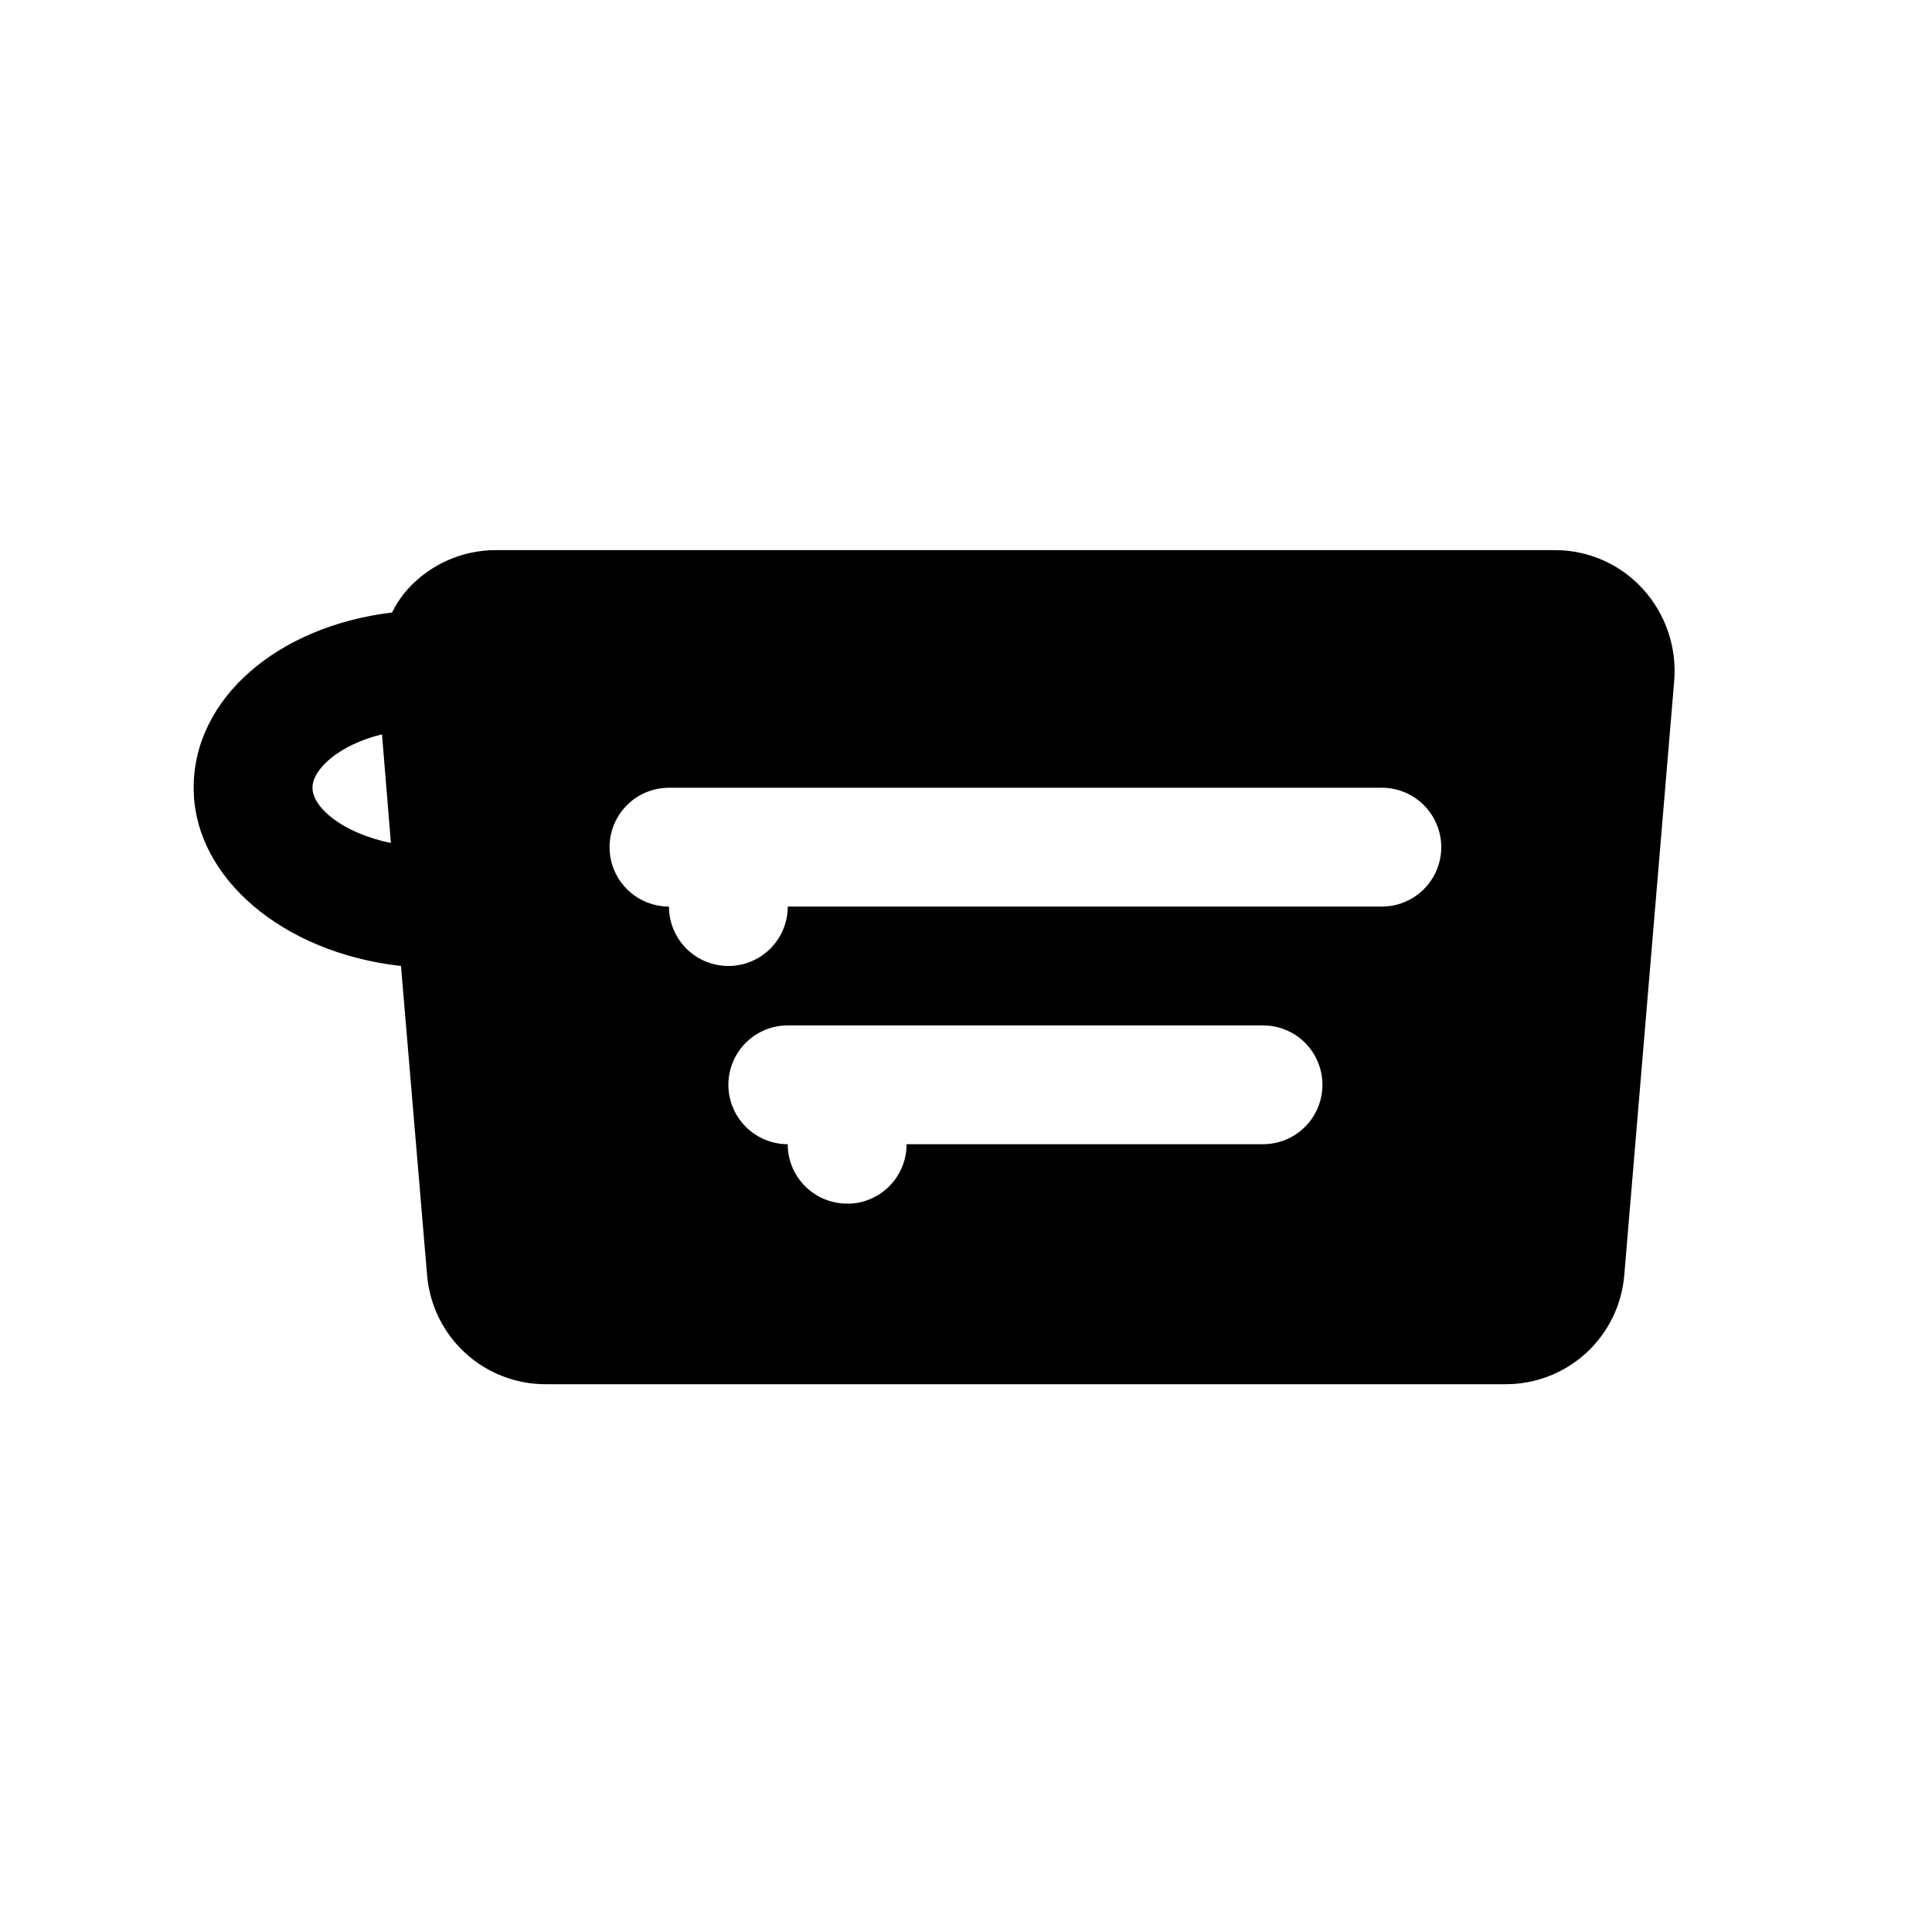 <?xml version="1.0" encoding="UTF-8"?>
<!-- Uploaded to: SVG Repo, www.svgrepo.com, Generator: SVG Repo Mixer Tools -->
<svg fill="#000000" width="800px" height="800px" version="1.1" viewBox="144 144 512 512" xmlns="http://www.w3.org/2000/svg">
 <path d="m579.32 300.02c-5.981-6.539-14.441-10.254-23.301-10.234h-280.56c-8.863-0.02-17.32 3.695-23.305 10.234-1.699 1.895-3.129 4.012-4.25 6.297-30.227 3.621-52.586 22.672-52.586 46.445s23.617 43.77 54.945 47.23l6.926 82.027h0.004c0.672 7.879 4.285 15.219 10.117 20.555 5.836 5.34 13.465 8.285 21.371 8.258h254.27c7.91 0.027 15.539-2.918 21.371-8.258 5.836-5.336 9.445-12.676 10.117-20.555l13.227-157.44v0.004c0.773-8.996-2.25-17.902-8.344-24.562zm-352.51 52.742c0-4.879 6.926-11.336 18.422-14.168l2.363 28.812c-12.91-2.68-20.785-9.449-20.785-14.645zm251.91 94.465h-94.465c0.008 4.016-1.52 7.887-4.273 10.812-2.75 2.926-6.516 4.691-10.527 4.934h-0.941c-4.043 0.004-7.934-1.547-10.863-4.332-2.934-2.785-4.68-6.59-4.883-10.625v-0.789c-5.625 0-10.82-3-13.633-7.871s-2.812-10.875 0-15.746c2.812-4.871 8.008-7.871 13.633-7.871h125.95c5.625 0 10.824 3 13.633 7.871 2.812 4.871 2.812 10.875 0 15.746-2.809 4.871-8.008 7.871-13.633 7.871zm31.488-62.977h-157.44c0 5.625-3 10.824-7.871 13.637-4.871 2.812-10.871 2.812-15.746 0-4.871-2.812-7.871-8.012-7.871-13.637-5.625 0-10.82-3-13.633-7.871-2.812-4.871-2.812-10.875 0-15.746 2.812-4.871 8.008-7.871 13.633-7.871h188.93c5.625 0 10.82 3 13.633 7.871 2.812 4.871 2.812 10.875 0 15.746-2.812 4.871-8.008 7.871-13.633 7.871z"/>
</svg>